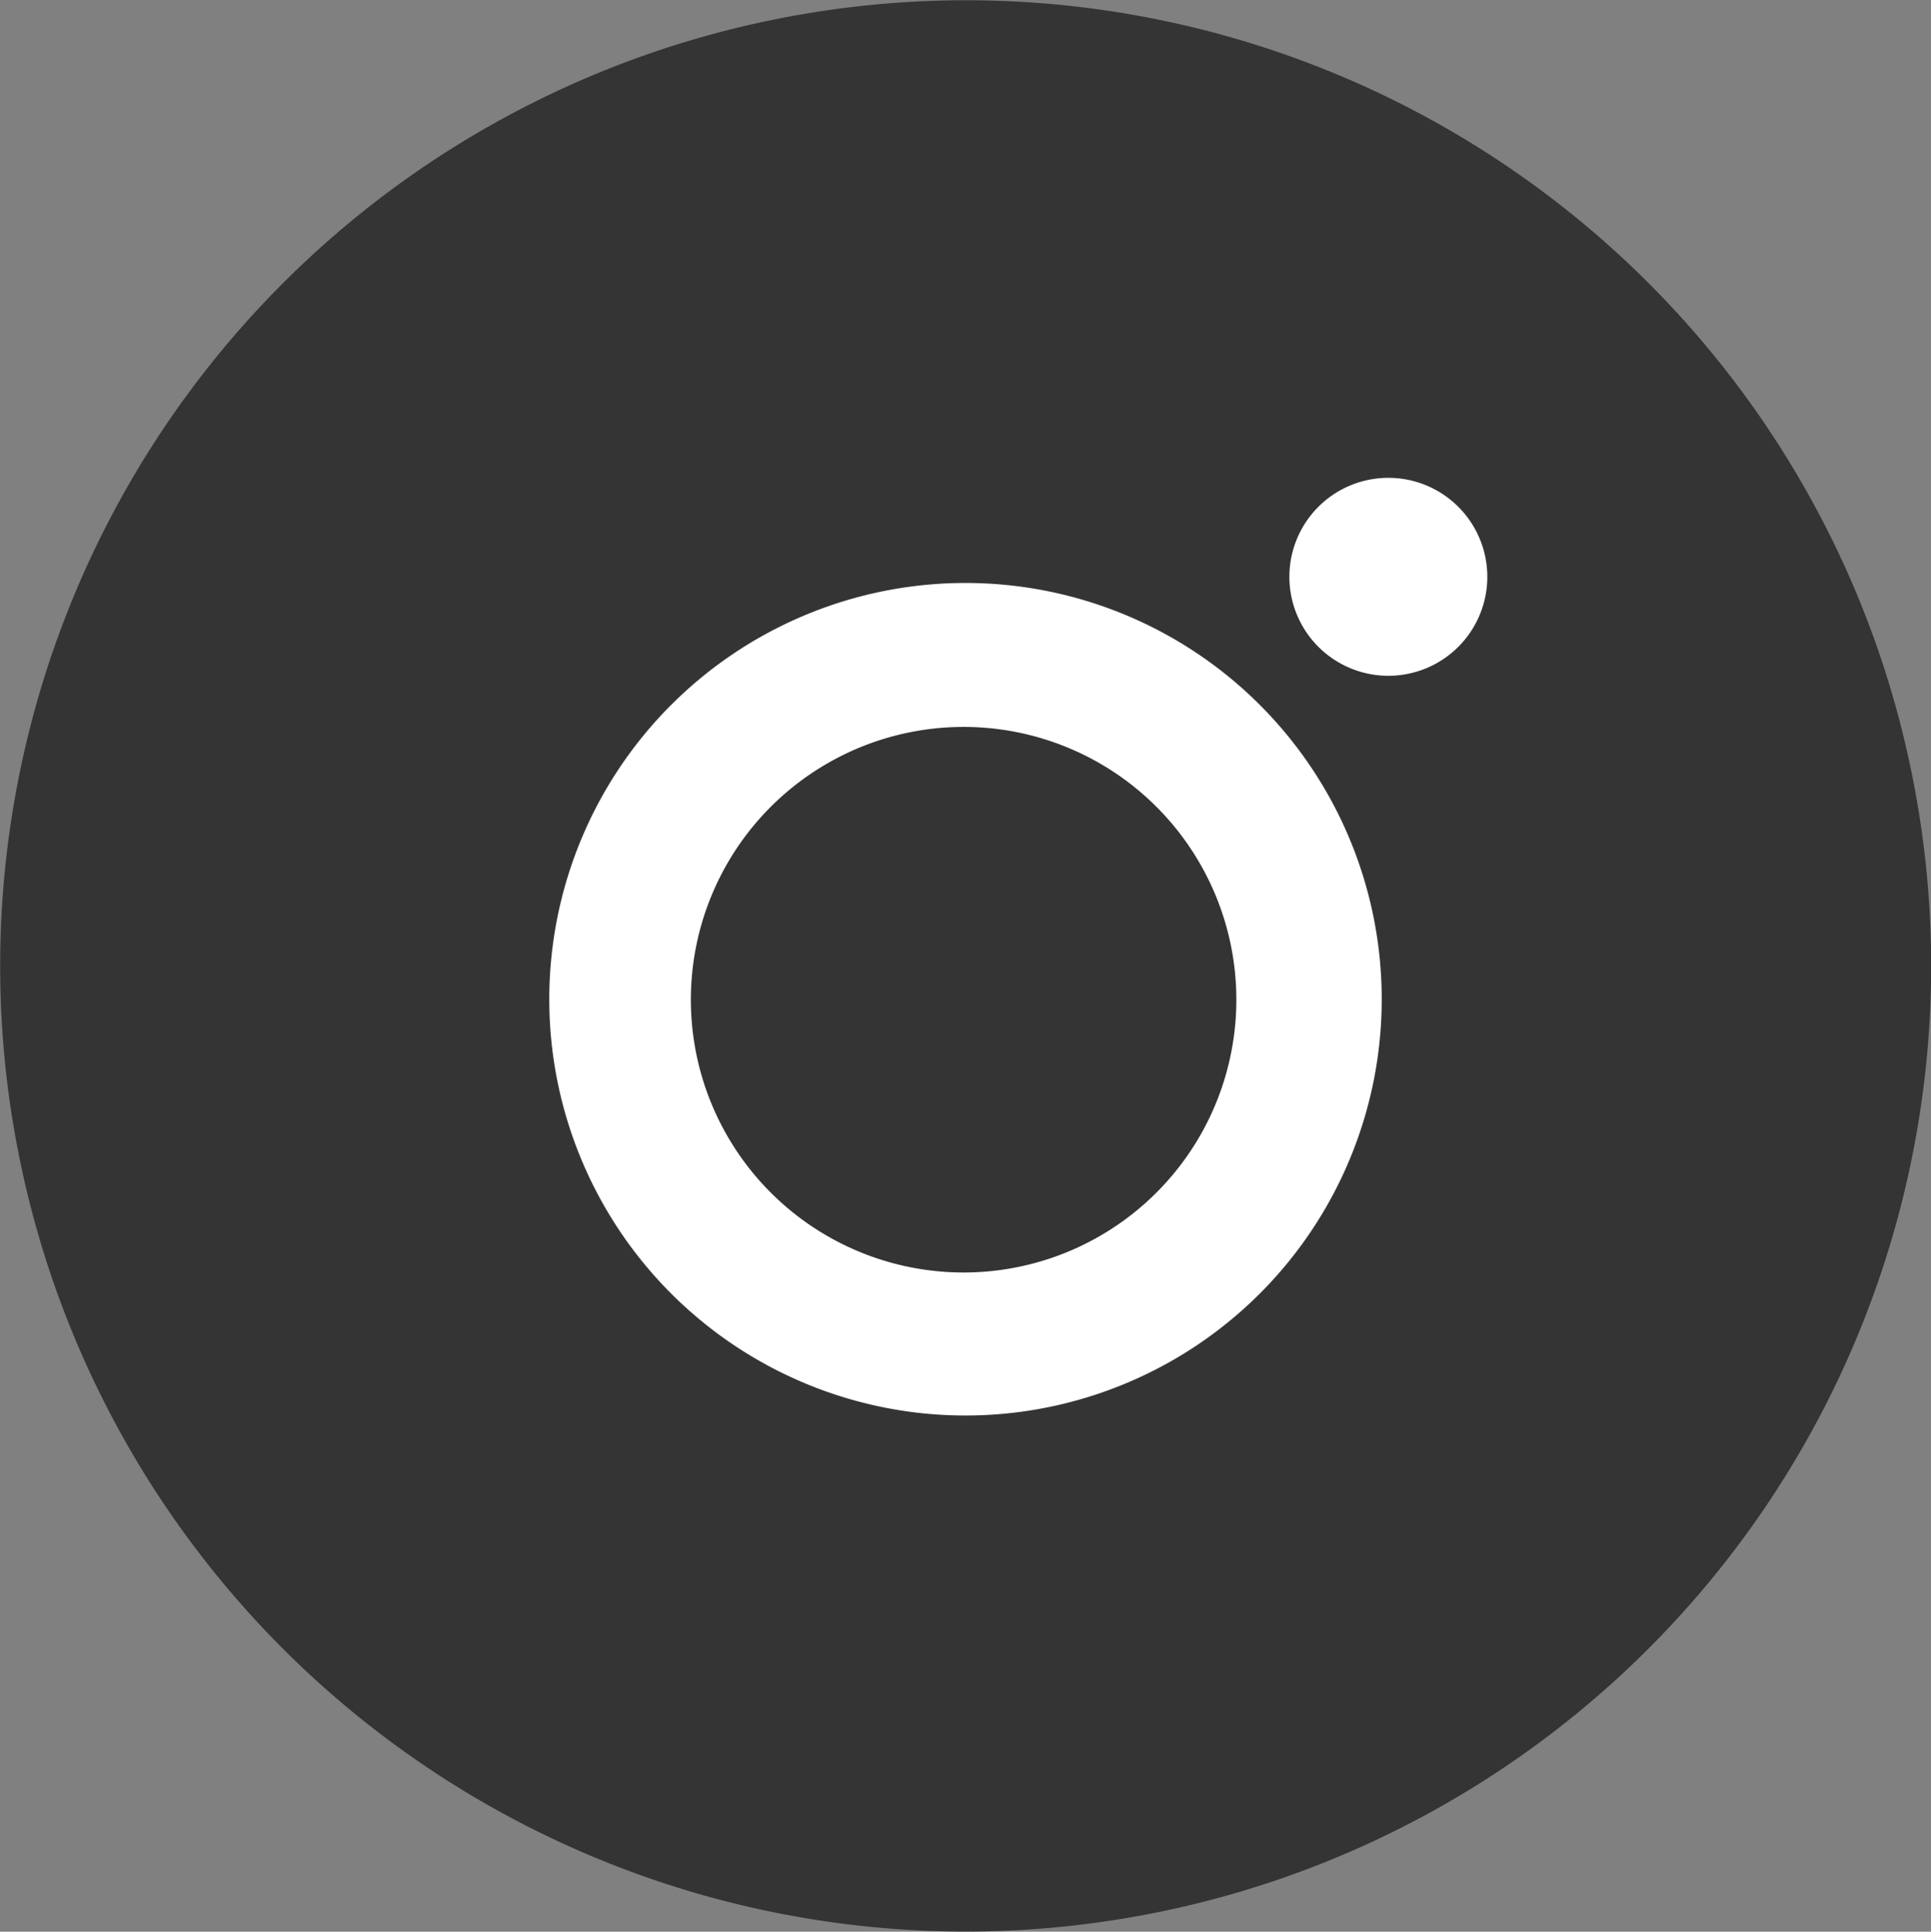 <svg xmlns="http://www.w3.org/2000/svg" viewBox="0 0 40.78 40.79"><rect x="0" y="0" width="40.78" height="40.79" fill="#808080" stroke="none"/><defs><style>.cls-1{fill:#343434;}.cls-2{fill:#fff;}</style></defs><g id="Layer_2" data-name="Layer 2"><g id="FOOTER"><path class="cls-1" d="M16.67.35A20.39,20.39,0,1,0,40.44,16.67,20.38,20.38,0,0,0,16.67.35Z"/><path class="cls-1" d="M23.81,38.8A18.72,18.72,0,1,1,38.8,17,18.71,18.71,0,0,1,23.81,38.8Z"/><path class="cls-2" d="M29.18,21.1a8.79,8.79,0,1,1-8.79-8.79A8.79,8.79,0,0,1,29.18,21.1Zm-8.83-5.75a5.76,5.76,0,1,0,5.76,5.75A5.76,5.76,0,0,0,20.35,15.35Z"/><path class="cls-2" d="M31.41,12.17a2.09,2.09,0,1,1-2.09-2.08A2.09,2.09,0,0,1,31.41,12.17Z"/></g></g></svg>